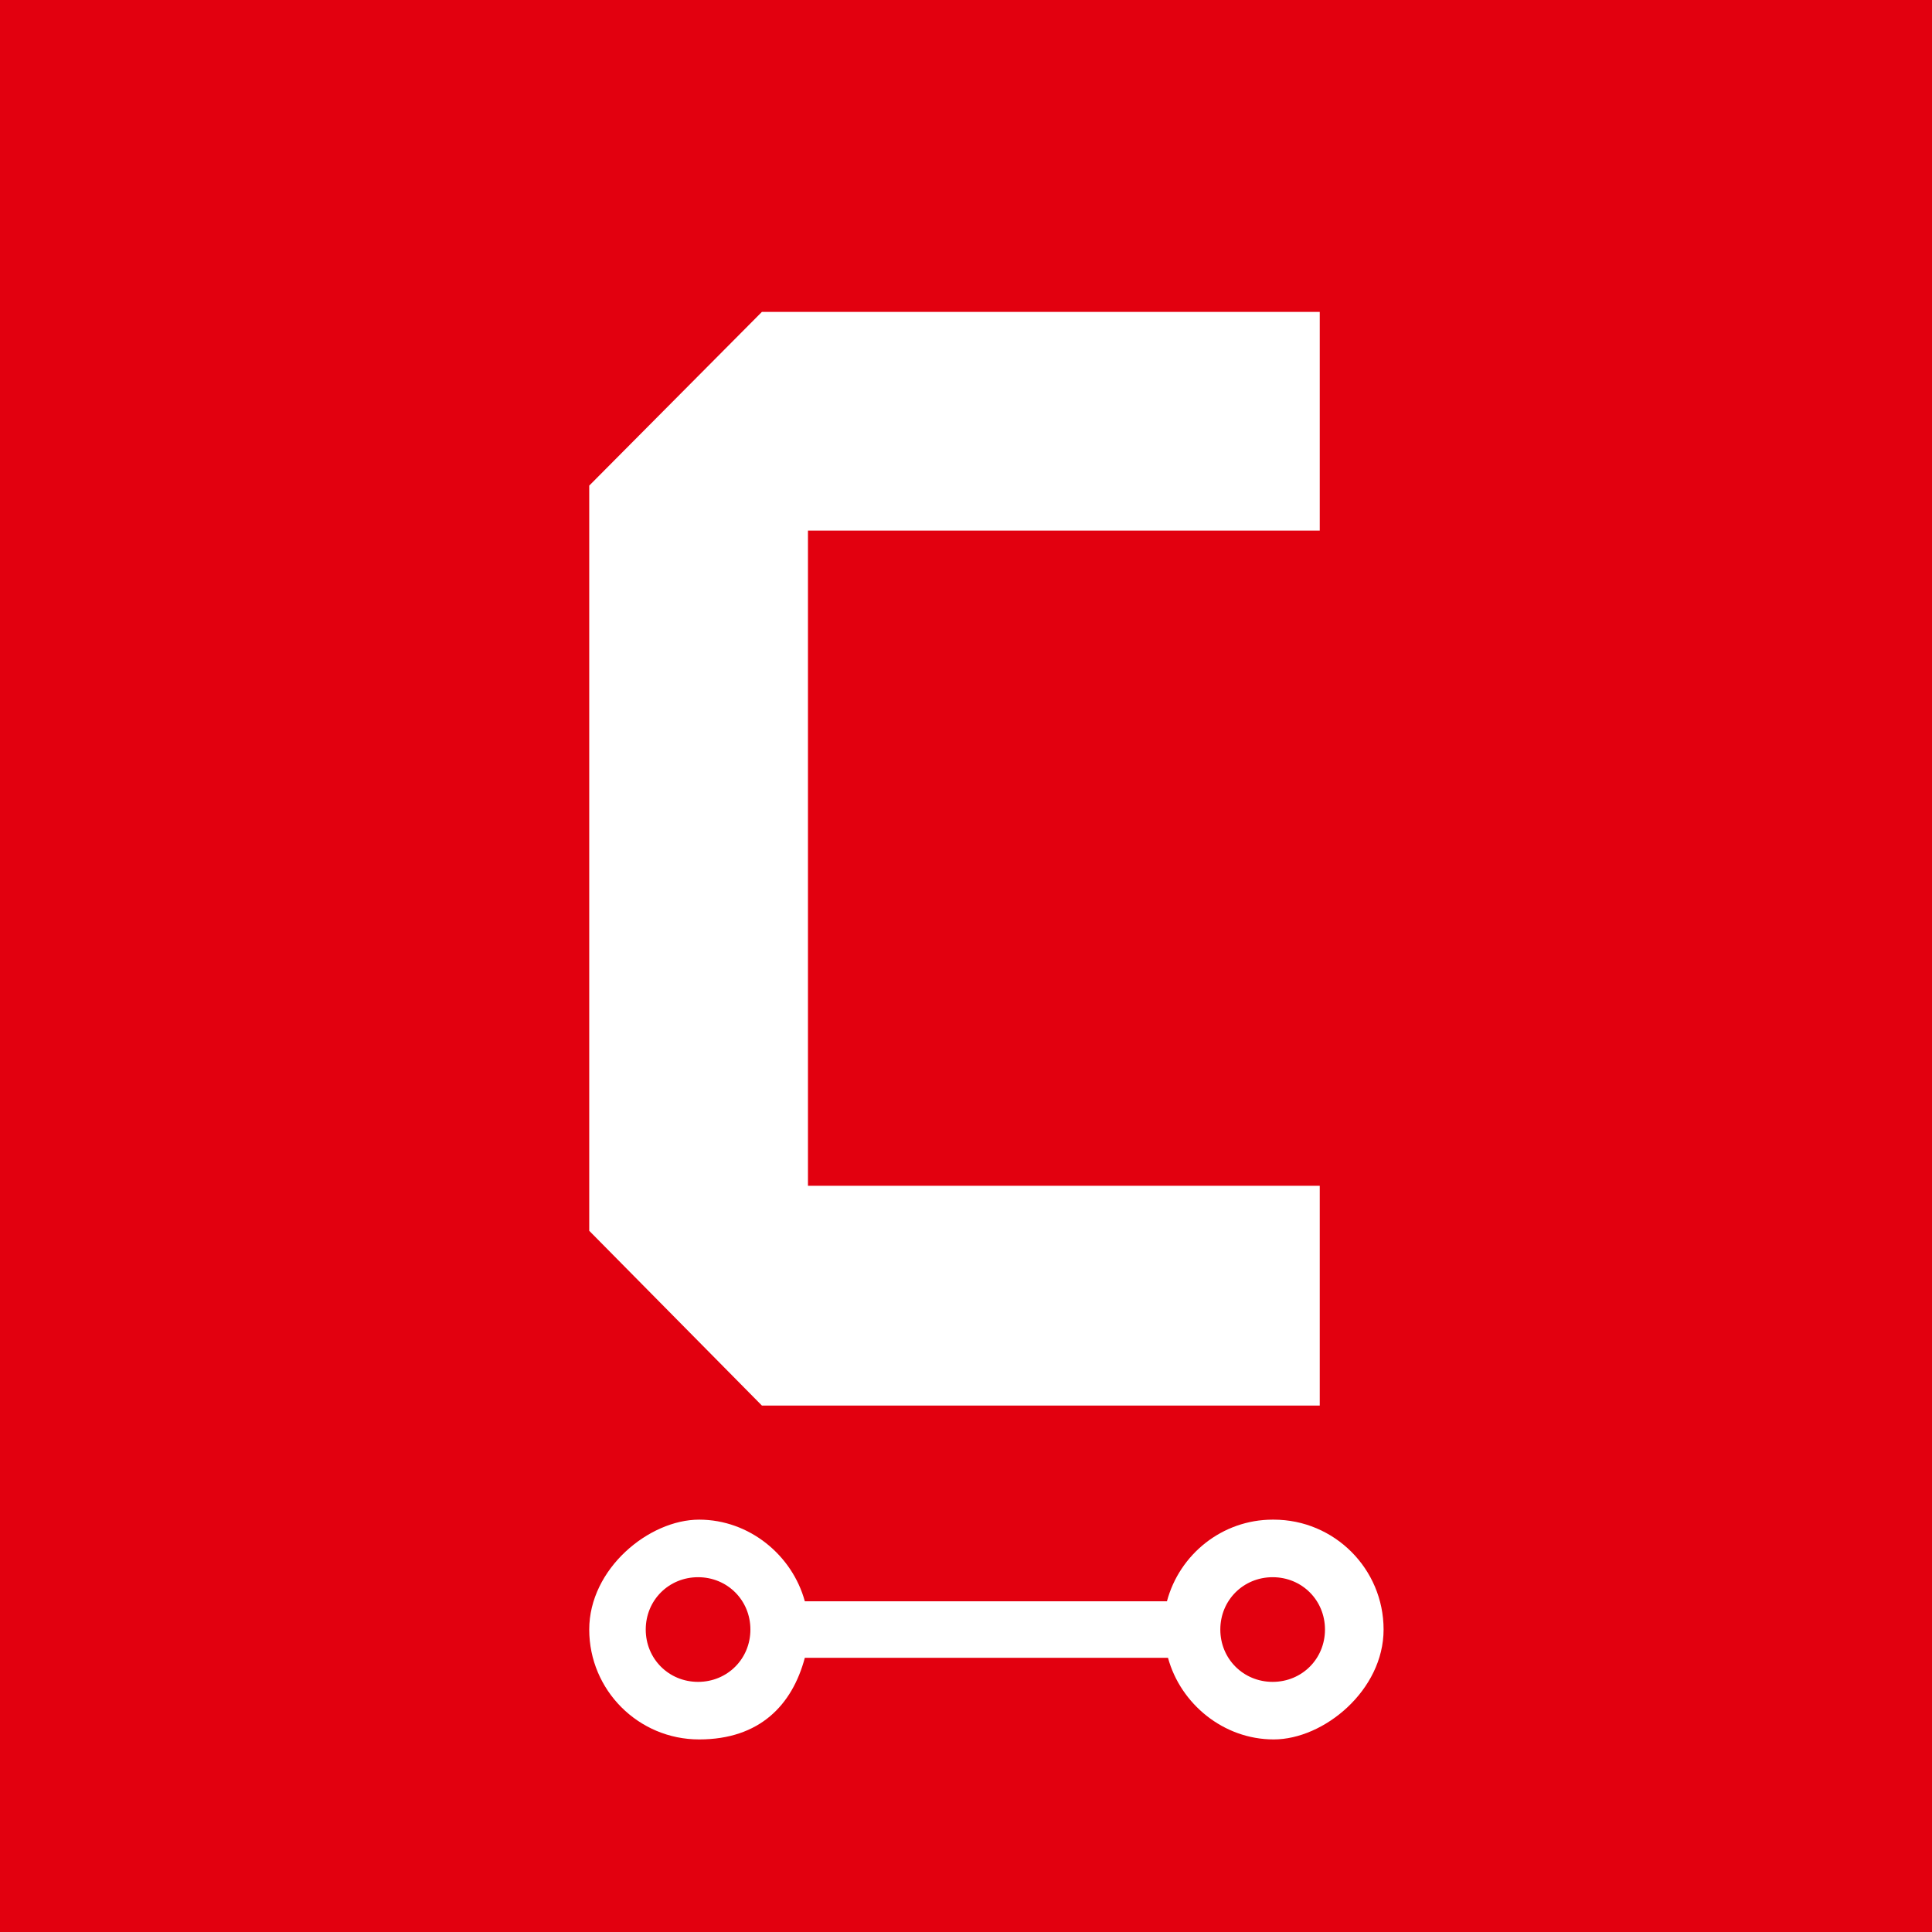 <?xml version="1.0" encoding="UTF-8"?> <svg xmlns="http://www.w3.org/2000/svg" id="_Слой_1" data-name="Слой_1" version="1.1" viewBox="0 0 184.6 184.6"><defs><style> .st0 { fill: #fff; } .st1 { fill: #e2000f; } </style></defs><rect class="st1" y="0" width="184.6" height="184.6"></rect><g><path class="st0" d="M121.6,145.2c-4.8,0-8.9,3.3-10.1,7.8h-34.6c-1.2-4.4-5.3-7.8-10.1-7.8s-10.5,4.7-10.5,10.5,4.7,10.5,10.5,10.5,8.9-3.3,10.1-7.8h34.7c1.2,4.4,5.3,7.8,10.1,7.8s10.5-4.7,10.5-10.5-4.7-10.5-10.5-10.5h0ZM66.7,160.7c-2.8,0-5-2.2-5-5s2.2-5,5-5,5,2.2,5,5-2.2,5-5,5ZM121.6,160.7c-2.8,0-5-2.2-5-5s2.2-5,5-5,5,2.2,5,5-2.2,5-5,5h0Z"></path><polygon class="st0" points="126.1 50.7 126.1 29.8 72.8 29.8 56.3 46.4 56.3 117.6 72.8 134.3 126.1 134.3 126.1 113.3 77.2 113.3 77.2 50.7 126.1 50.7"></polygon></g></svg> 